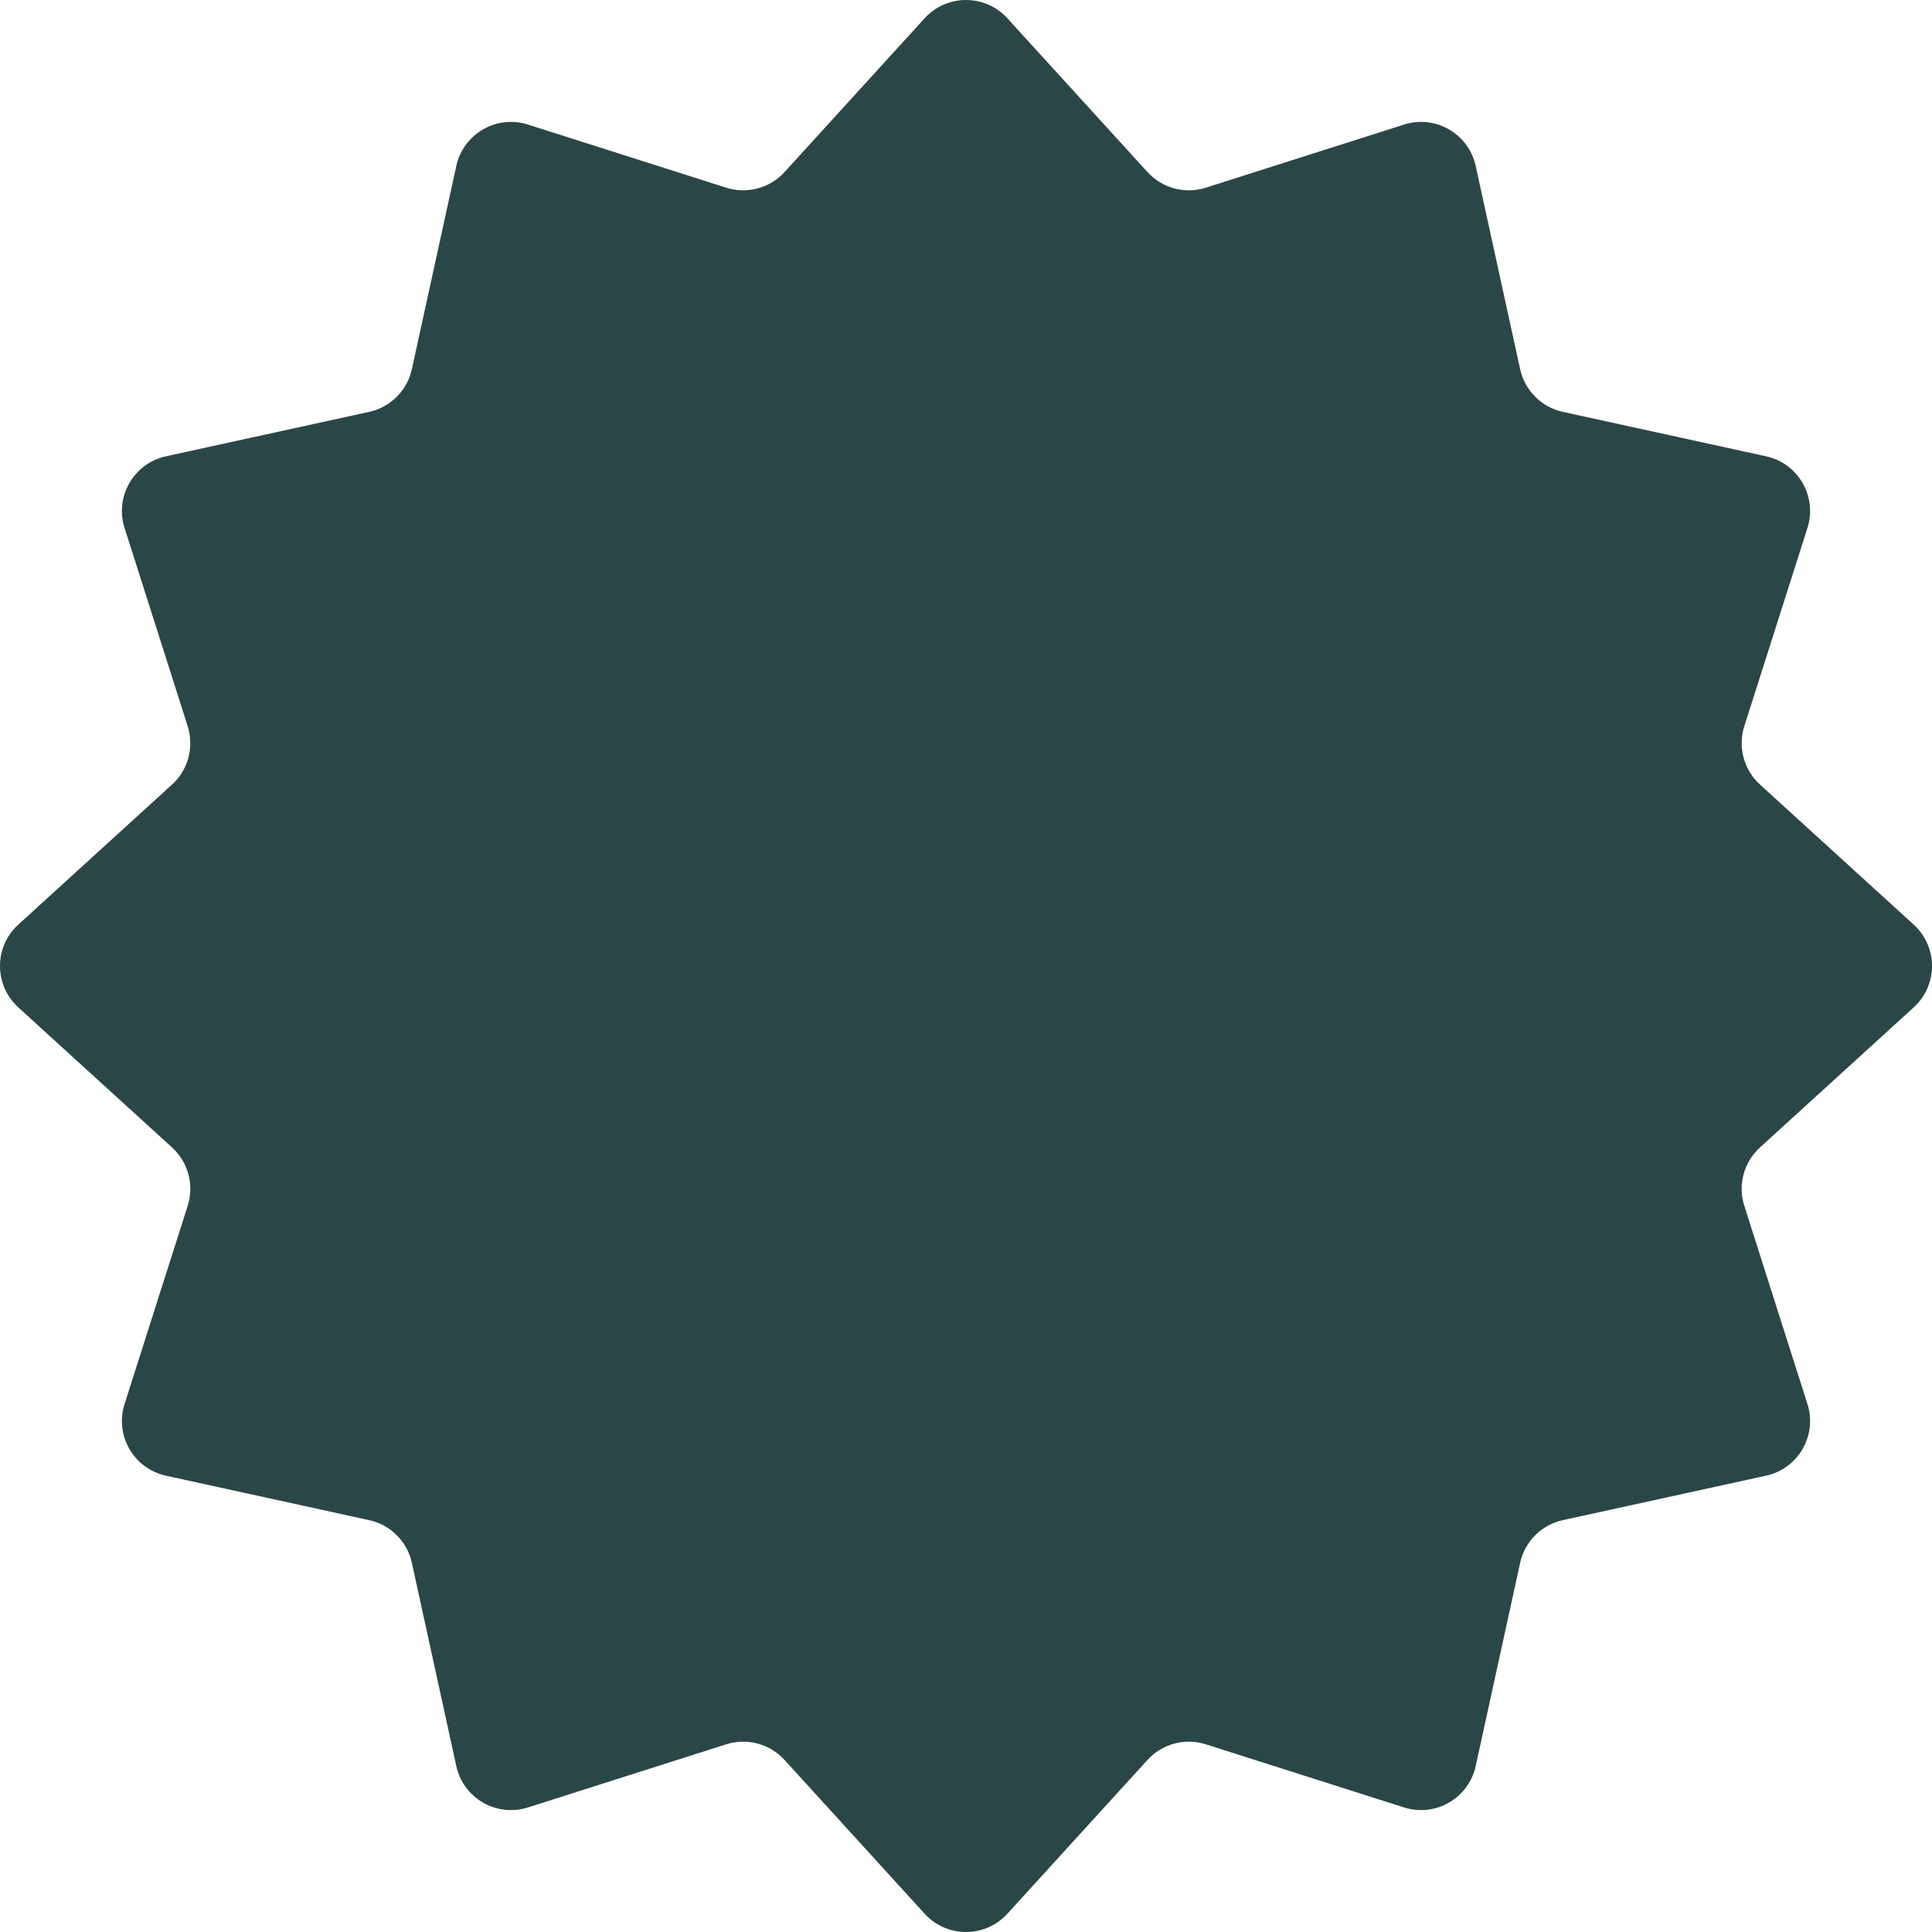 <?xml version="1.0" encoding="UTF-8"?> <svg xmlns="http://www.w3.org/2000/svg" width="277" height="277" viewBox="0 0 277 277" fill="none"> <path d="M132.57 2.619C135.752 -0.873 141.248 -0.873 144.43 2.619L164.519 24.669C166.63 26.985 169.896 27.861 172.883 26.91L201.305 17.859C205.807 16.425 210.566 19.173 211.576 23.789L217.949 52.929C218.618 55.99 221.01 58.382 224.071 59.051L253.211 65.424C257.827 66.434 260.575 71.193 259.141 75.695L250.09 104.117C249.139 107.104 250.015 110.37 252.331 112.481L274.381 132.57C277.873 135.752 277.873 141.248 274.381 144.43L252.331 164.519C250.015 166.63 249.139 169.896 250.09 172.883L259.141 201.305C260.575 205.807 257.827 210.566 253.211 211.576L224.071 217.949C221.01 218.618 218.618 221.01 217.949 224.072L211.576 253.211C210.566 257.827 205.807 260.575 201.305 259.141L172.883 250.09C169.896 249.139 166.63 250.015 164.519 252.331L144.43 274.381C141.248 277.873 135.752 277.873 132.57 274.381L112.481 252.331C110.37 250.015 107.104 249.139 104.117 250.09L75.695 259.141C71.193 260.575 66.434 257.827 65.424 253.211L59.051 224.072C58.382 221.01 55.99 218.618 52.928 217.949L23.789 211.576C19.173 210.566 16.425 205.807 17.859 201.305L26.91 172.883C27.861 169.896 26.985 166.63 24.669 164.519L2.619 144.43C-0.873 141.248 -0.873 135.752 2.619 132.57L24.669 112.481C26.985 110.37 27.861 107.104 26.91 104.117L17.859 75.695C16.425 71.193 19.173 66.434 23.789 65.424L52.928 59.051C55.99 58.382 58.382 55.99 59.051 52.929L65.424 23.789C66.434 19.173 71.193 16.425 75.695 17.859L104.117 26.91C107.104 27.861 110.37 26.985 112.481 24.669L132.57 2.619Z" fill="#2A4747"></path> </svg> 